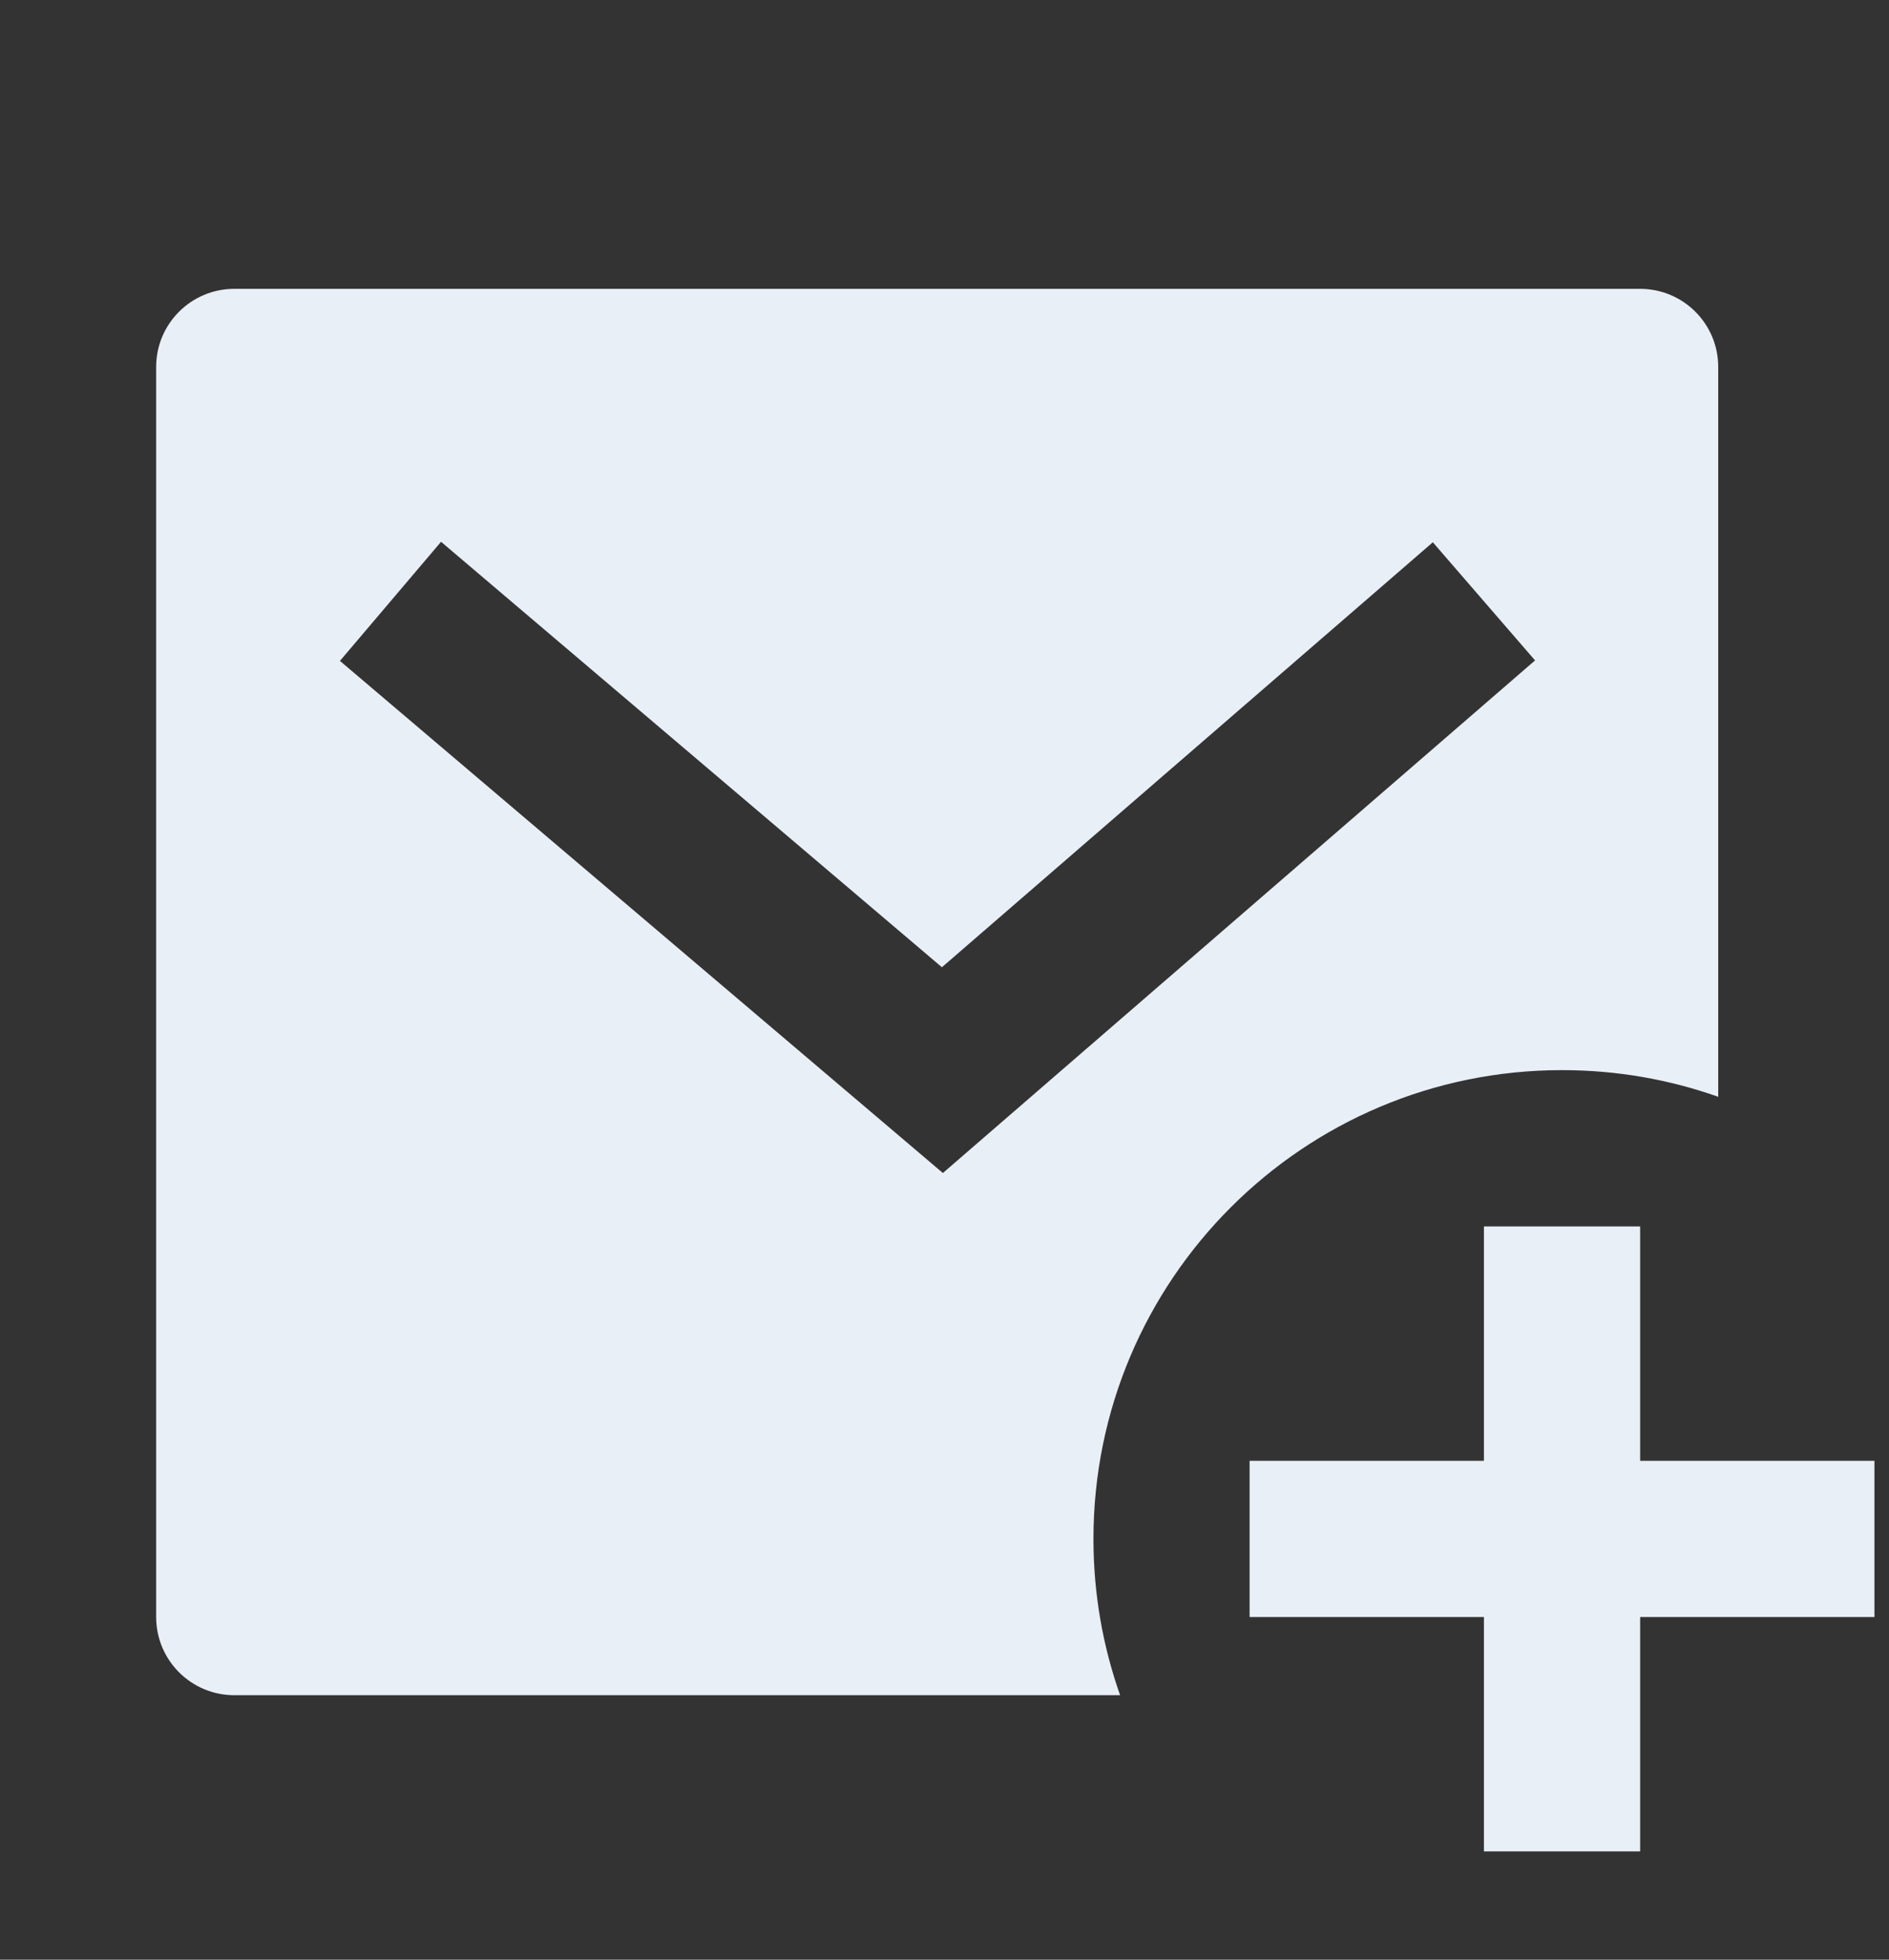 <svg xmlns="http://www.w3.org/2000/svg" width="27" height="28" viewBox="0 0 27 28" fill="none"><rect x="0" y="0" width="27" height="28" fill="#333333" stroke="none"/><g clip-path="url(#clip0_73_726)"><g clip-path="url(#clip1_73_726)"><path d="M24.559 15.671C23.861 15.424 23.11 15.29 22.327 15.29C18.627 15.29 15.629 18.289 15.629 21.988C15.629 22.771 15.763 23.522 16.01 24.221H3.349C2.732 24.221 2.232 23.721 2.232 23.104V5.243C2.232 4.626 2.732 4.127 3.349 4.127H23.443C24.059 4.127 24.559 4.626 24.559 5.243V15.671ZM13.463 13.82L6.304 7.741L4.859 9.443L13.477 16.76L21.941 9.436L20.48 7.748L13.463 13.82ZM23.443 20.872H26.792V23.104H23.443V26.453H21.21V23.104H17.861V20.872H21.21V17.523H23.443V20.872Z" fill="#E9EFF6"></path></g></g><defs><clipPath id="clip0_73_726"><rect width="26.792" height="26.792" fill="white" transform="translate(0 0.793)"></rect></clipPath><clipPath id="clip1_73_726"><rect width="26.792" height="26.792" fill="white" transform="translate(0 0.778)"></rect></clipPath></defs></svg>